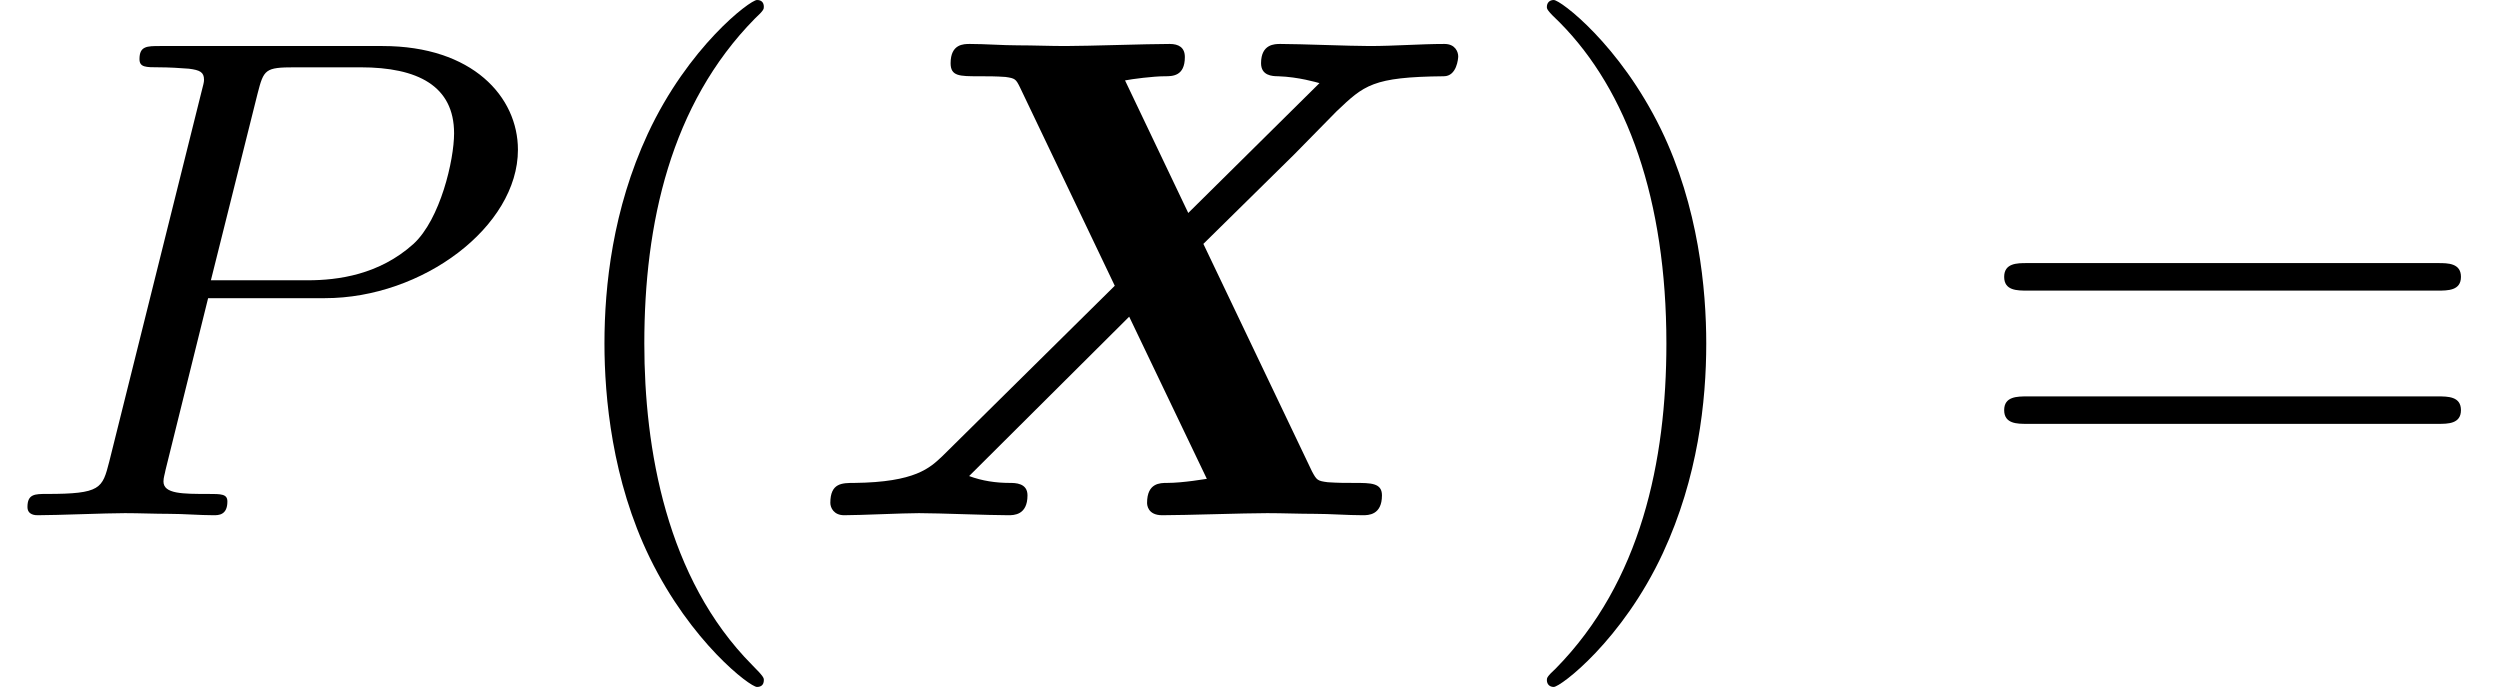 <?xml version='1.0' encoding='UTF-8'?>
<!-- This file was generated by dvisvgm 2.6.3 -->
<svg version='1.1' xmlns='http://www.w3.org/2000/svg' xmlns:xlink='http://www.w3.org/1999/xlink' width='39.701pt' height='10.909pt' viewBox='70.735 60.56 39.701 10.909'>
<defs>
<path id='g0-88' d='M6.349 -4.309L7.789 -5.727L8.465 -6.415C8.902 -6.829 9.033 -6.96 10.167 -6.971C10.375 -6.971 10.396 -7.255 10.396 -7.287C10.396 -7.353 10.353 -7.484 10.178 -7.484C9.796 -7.484 9.382 -7.451 8.989 -7.451C8.673 -7.451 7.887 -7.484 7.571 -7.484C7.484 -7.484 7.265 -7.484 7.265 -7.178C7.265 -6.982 7.44 -6.971 7.538 -6.971C7.865 -6.96 8.149 -6.873 8.193 -6.862L6.109 -4.8L5.105 -6.905C5.215 -6.927 5.553 -6.971 5.738 -6.971C5.858 -6.971 6.055 -6.971 6.055 -7.276C6.055 -7.429 5.956 -7.484 5.815 -7.484C5.444 -7.484 4.527 -7.451 4.156 -7.451C3.905 -7.451 3.655 -7.462 3.404 -7.462S2.891 -7.484 2.64 -7.484C2.542 -7.484 2.335 -7.484 2.335 -7.178C2.335 -6.971 2.476 -6.971 2.782 -6.971C2.935 -6.971 3.055 -6.971 3.207 -6.96C3.36 -6.938 3.371 -6.927 3.436 -6.796L4.942 -3.644L2.204 -0.938C2.007 -0.753 1.778 -0.524 0.807 -0.513C0.611 -0.513 0.425 -0.513 0.425 -0.196C0.425 -0.12 0.48 0 0.644 0C0.905 0 1.571 -0.033 1.833 -0.033C2.149 -0.033 2.935 0 3.251 0C3.338 0 3.556 0 3.556 -0.316C3.556 -0.513 3.36 -0.513 3.273 -0.513C3.055 -0.513 2.836 -0.545 2.629 -0.622L5.171 -3.153L6.404 -0.578C6.393 -0.578 6.033 -0.513 5.771 -0.513C5.662 -0.513 5.455 -0.513 5.455 -0.196C5.455 -0.164 5.465 0 5.695 0C6.065 0 6.993 -0.033 7.364 -0.033C7.615 -0.033 7.865 -0.022 8.116 -0.022S8.629 0 8.88 0C8.967 0 9.185 0 9.185 -0.316C9.185 -0.513 9.011 -0.513 8.749 -0.513C8.596 -0.513 8.487 -0.513 8.324 -0.524C8.16 -0.545 8.149 -0.556 8.073 -0.698L6.349 -4.309Z'/>
<path id='g2-40' d='M3.611 2.618C3.611 2.585 3.611 2.564 3.425 2.378C2.062 1.004 1.713 -1.058 1.713 -2.727C1.713 -4.625 2.127 -6.524 3.469 -7.887C3.611 -8.018 3.611 -8.04 3.611 -8.073C3.611 -8.149 3.567 -8.182 3.502 -8.182C3.393 -8.182 2.411 -7.44 1.767 -6.055C1.211 -4.855 1.08 -3.644 1.08 -2.727C1.08 -1.876 1.2 -0.556 1.8 0.676C2.455 2.018 3.393 2.727 3.502 2.727C3.567 2.727 3.611 2.695 3.611 2.618Z'/>
<path id='g2-41' d='M3.153 -2.727C3.153 -3.578 3.033 -4.898 2.433 -6.131C1.778 -7.473 0.84 -8.182 0.731 -8.182C0.665 -8.182 0.622 -8.138 0.622 -8.073C0.622 -8.04 0.622 -8.018 0.829 -7.822C1.898 -6.742 2.52 -5.007 2.52 -2.727C2.52 -0.862 2.116 1.058 0.764 2.433C0.622 2.564 0.622 2.585 0.622 2.618C0.622 2.684 0.665 2.727 0.731 2.727C0.84 2.727 1.822 1.985 2.465 0.6C3.022 -0.6 3.153 -1.811 3.153 -2.727Z'/>
<path id='g2-61' d='M7.495 -3.567C7.658 -3.567 7.865 -3.567 7.865 -3.785S7.658 -4.004 7.505 -4.004H0.971C0.818 -4.004 0.611 -4.004 0.611 -3.785S0.818 -3.567 0.982 -3.567H7.495ZM7.505 -1.451C7.658 -1.451 7.865 -1.451 7.865 -1.669S7.658 -1.887 7.495 -1.887H0.982C0.818 -1.887 0.611 -1.887 0.611 -1.669S0.818 -1.451 0.971 -1.451H7.505Z'/>
<path id='g1-80' d='M3.305 -3.447H5.16C6.709 -3.447 8.225 -4.582 8.225 -5.804C8.225 -6.644 7.505 -7.451 6.076 -7.451H2.542C2.335 -7.451 2.215 -7.451 2.215 -7.244C2.215 -7.113 2.313 -7.113 2.531 -7.113C2.673 -7.113 2.869 -7.102 3 -7.091C3.175 -7.069 3.24 -7.036 3.24 -6.916C3.24 -6.873 3.229 -6.84 3.196 -6.709L1.735 -0.851C1.625 -0.425 1.604 -0.338 0.742 -0.338C0.556 -0.338 0.436 -0.338 0.436 -0.131C0.436 0 0.567 0 0.6 0C0.905 0 1.68 -0.033 1.985 -0.033C2.215 -0.033 2.455 -0.022 2.684 -0.022C2.924 -0.022 3.164 0 3.393 0C3.469 0 3.611 0 3.611 -0.218C3.611 -0.338 3.513 -0.338 3.305 -0.338C2.902 -0.338 2.596 -0.338 2.596 -0.535C2.596 -0.6 2.618 -0.655 2.629 -0.72L3.305 -3.447ZM4.091 -6.698C4.189 -7.08 4.211 -7.113 4.68 -7.113H5.727C6.633 -7.113 7.211 -6.818 7.211 -6.065C7.211 -5.64 6.993 -4.702 6.567 -4.309C6.022 -3.818 5.367 -3.731 4.887 -3.731H3.349L4.091 -6.698Z'/>
</defs>
<g id='page1'>
<use x='70.735' y='68.742' xlink:href='#g1-80'/>
<use x='79.254' y='68.742' xlink:href='#g2-40'/>
<use x='83.496' y='68.742' xlink:href='#g0-88'/>
<use x='94.678' y='68.742' xlink:href='#g2-41'/>
<use x='101.951' y='68.742' xlink:href='#g2-61'/>
</g>
</svg><!--Rendered by QuickLaTeX.com-->